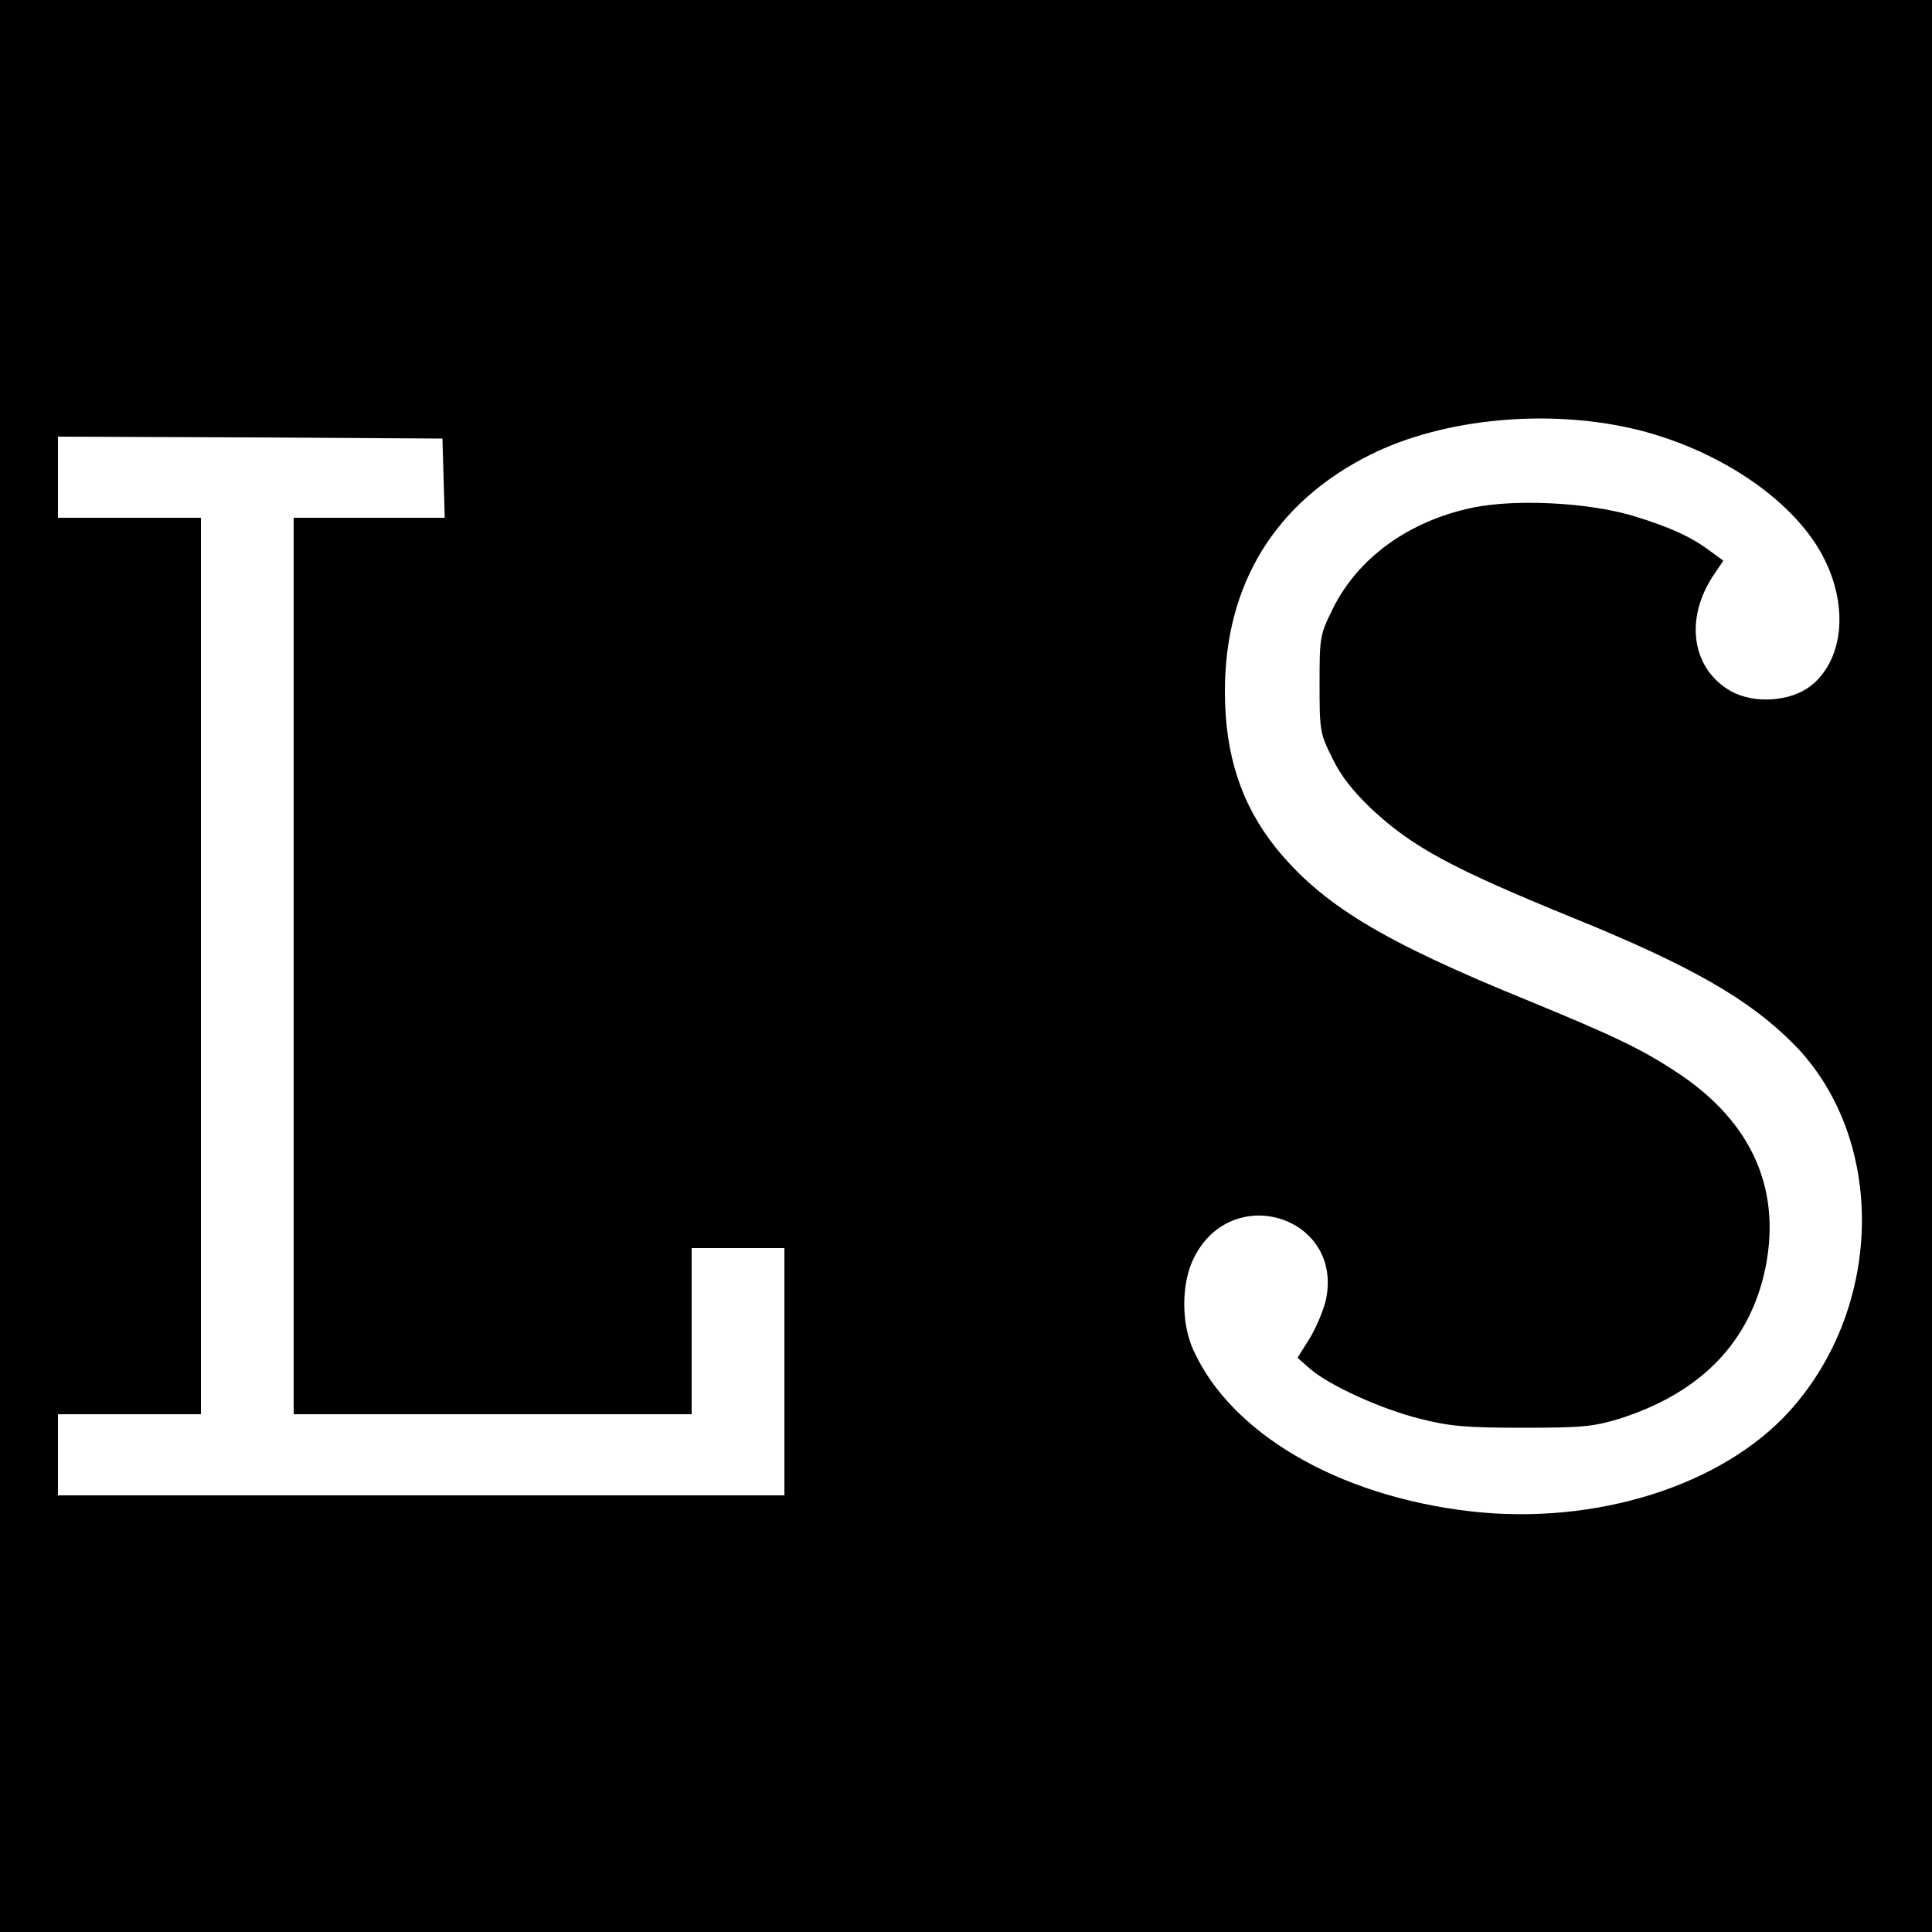 <?xml version="1.0" standalone="no"?>
<!DOCTYPE svg PUBLIC "-//W3C//DTD SVG 20010904//EN"
 "http://www.w3.org/TR/2001/REC-SVG-20010904/DTD/svg10.dtd">
<svg version="1.0" xmlns="http://www.w3.org/2000/svg"
 width="500pt" height="500pt" viewBox="0 0 500 500"
 preserveAspectRatio="xMidYMid meet">
<g transform="translate(0,500) scale(0.1,-0.1)"
fill="#000000" stroke="none">
<path d="M0 2500 l0 -2500 2500 0 2500 0 0 2500 0 2500 -2500 0 -2500 0 0
-2500z m4245 1386 c216 -56 405 -188 477 -334 63 -127 47 -263 -37 -328 -53
-40 -145 -46 -205 -13 -101 57 -121 185 -47 298 l27 40 -33 24 c-50 38 -108
64 -204 93 -117 34 -303 43 -413 20 -165 -35 -296 -130 -361 -262 -33 -67 -34
-72 -34 -194 0 -121 1 -128 33 -192 22 -46 53 -85 101 -131 106 -99 207 -154
526 -284 302 -123 452 -209 567 -325 239 -242 235 -676 -9 -948 -175 -195
-505 -299 -830 -261 -341 40 -618 202 -715 418 -31 68 -31 171 1 236 98 201
390 108 342 -109 -7 -28 -26 -73 -43 -100 l-30 -48 33 -29 c50 -43 184 -104
285 -129 75 -19 117 -23 264 -23 156 0 183 3 250 23 205 65 331 190 375 373
50 213 -27 393 -224 523 -92 61 -164 95 -385 186 -381 155 -535 249 -655 397
-89 112 -131 240 -131 404 0 277 130 489 376 612 192 96 470 121 699 63z
m-3097 -123 l3 -103 -196 0 -195 0 0 -1160 0 -1160 515 0 515 0 0 215 0 215
120 0 120 0 0 -320 0 -320 -940 0 -940 0 0 105 0 105 185 0 185 0 0 1160 0
1160 -185 0 -185 0 0 105 0 105 498 -2 497 -3 3 -102z"/>
</g>
</svg>
